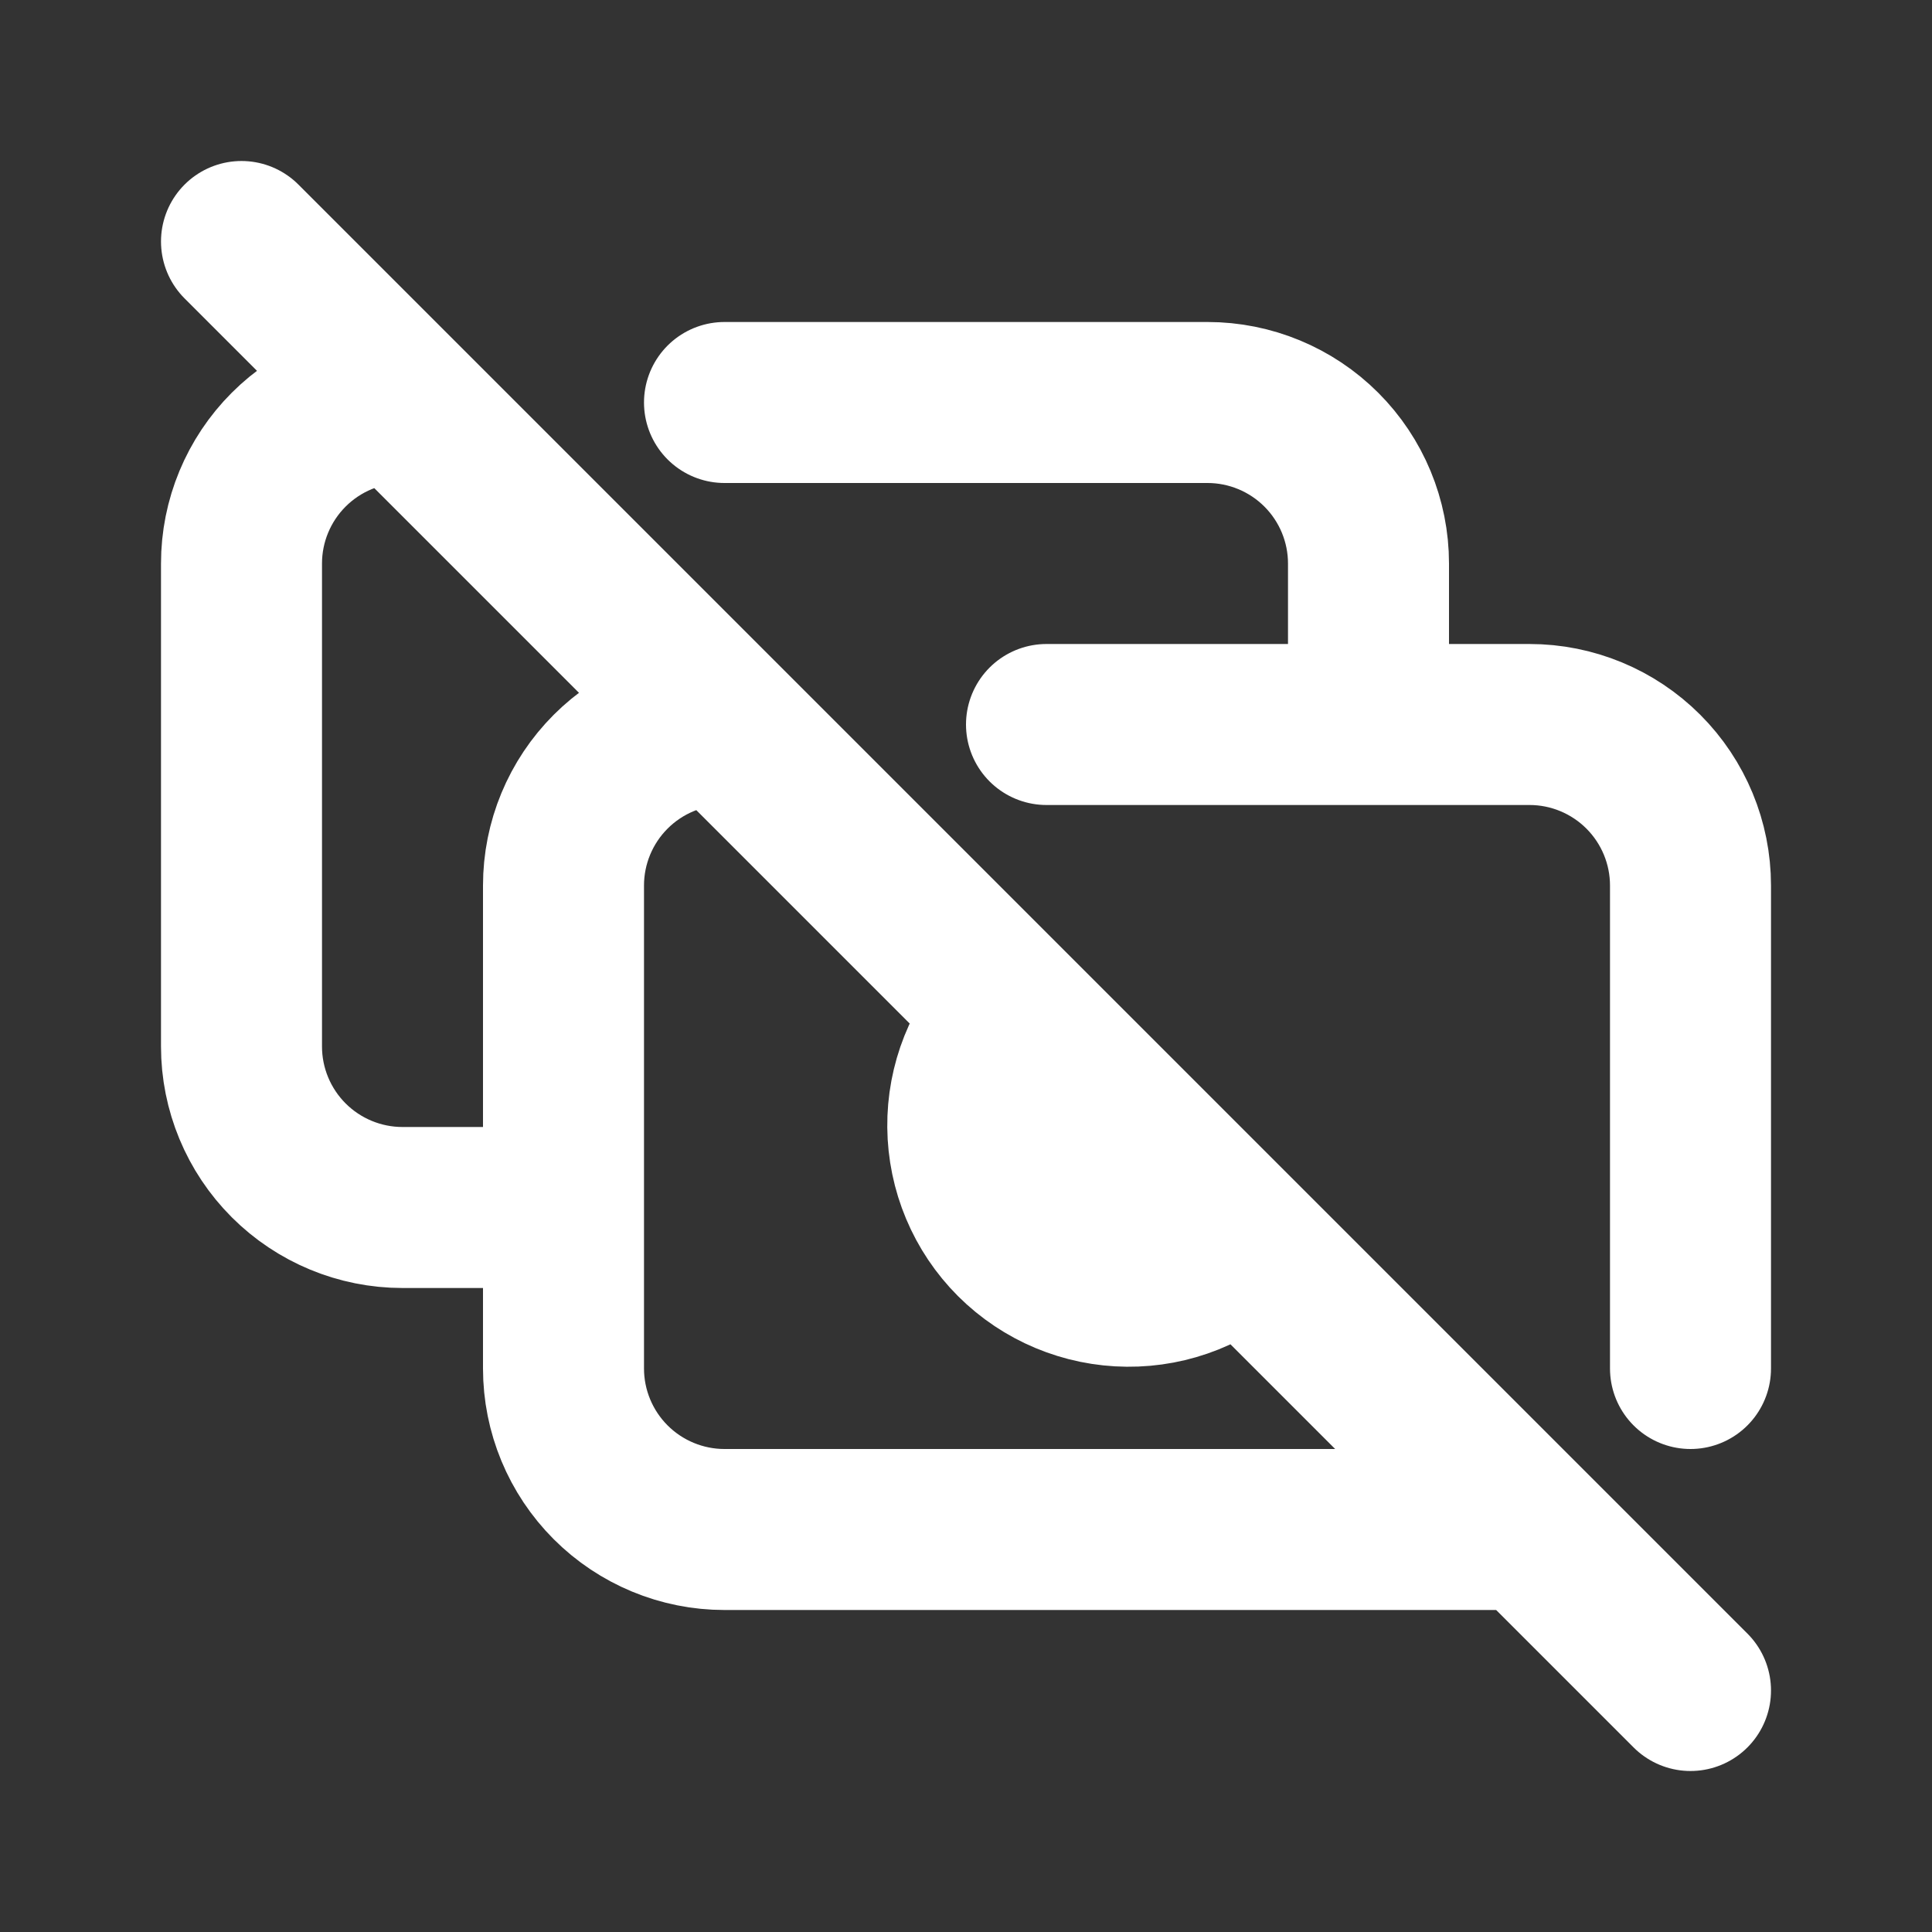 <svg width="24" height="24" viewBox="0 0 24 24" fill="none" xmlns="http://www.w3.org/2000/svg">
<rect x="0" y="0" width="24" height="24" fill="#333333" stroke="none"/>
<path d="M13 9H19C19.53 9 20.039 9.211 20.414 9.586C20.789 9.961 21 10.47 21 11V17M19 19H9C8.47 19 7.961 18.789 7.586 18.414C7.211 18.039 7 17.53 7 17V11C7 10.47 7.211 9.961 7.586 9.586C7.961 9.211 8.47 9 9 9M12.582 12.59C12.218 12.967 12.017 13.473 12.022 13.997C12.027 14.522 12.237 15.023 12.608 15.394C12.979 15.764 13.481 15.974 14.005 15.978C14.53 15.983 15.035 15.781 15.412 15.416M17 9V7C17 6.47 16.789 5.961 16.414 5.586C16.039 5.211 15.53 5 15 5H9M5 5C4.47 5 3.961 5.211 3.586 5.586C3.211 5.961 3 6.47 3 7V13C3 13.53 3.211 14.039 3.586 14.414C3.961 14.789 4.47 15 5 15H7M3 3L21 21" stroke="white" stroke-width="2" stroke-linecap="round" stroke-linejoin="round"/>
</svg>
